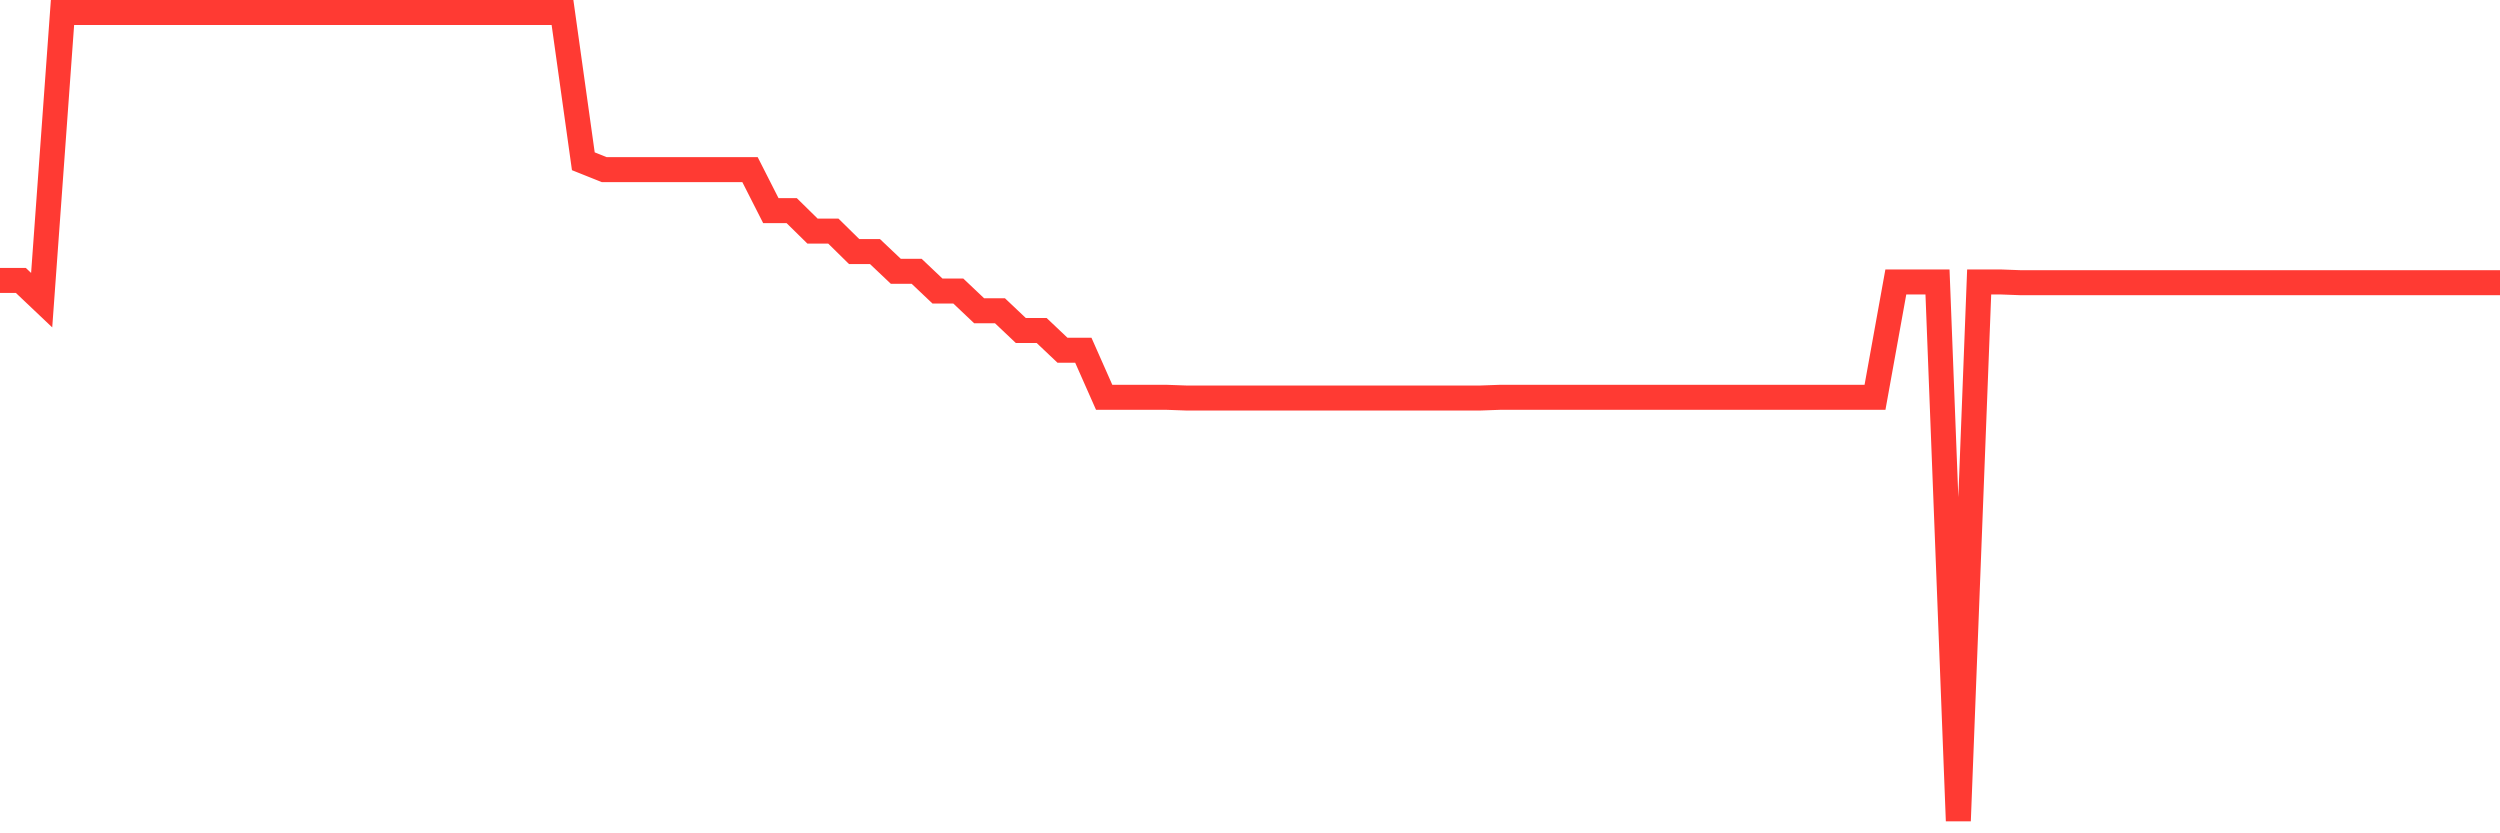 <svg
  xmlns="http://www.w3.org/2000/svg"
  xmlns:xlink="http://www.w3.org/1999/xlink"
  width="120"
  height="40"
  viewBox="0 0 120 40"
  preserveAspectRatio="none"
>
  <polyline
    points="0,13.46 1,13.46 2,14.408 3,0.6 4,0.6 5,0.6 6,0.6 7,0.6 8,0.6 9,0.6 10,0.6 11,0.6 12,0.6 13,0.6 14,0.6 15,0.6 16,0.6 17,0.6 18,0.6 19,0.6 20,0.6 21,0.6 22,0.6 23,0.6 24,0.6 25,0.6 26,0.6 27,0.6 28,7.741 29,8.141 30,8.141 31,8.141 32,8.141 33,8.141 34,8.141 35,8.141 36,8.141 37,10.109 38,10.109 39,11.092 40,11.092 41,12.076 42,12.076 43,13.023 44,13.023 45,13.971 46,13.971 47,14.918 48,14.918 49,15.865 50,15.865 51,16.812 52,16.812 53,19.071 54,19.071 55,19.071 56,19.071 57,19.107 58,19.107 59,19.107 60,19.107 61,19.107 62,19.107 63,19.107 64,19.107 65,19.107 66,19.107 67,19.107 68,19.107 69,19.107 70,19.107 71,19.107 72,19.071 73,19.071 74,19.071 75,19.071 76,19.071 77,19.071 78,19.071 79,19.071 80,19.071 81,19.071 82,19.071 83,19.071 84,19.071 85,19.071 86,19.071 87,19.071 88,19.071 89,19.071 90,19.071 91,13.533 92,13.533 93,13.533 94,39.4 95,13.533 96,13.533 97,13.57 98,13.57 99,13.57 100,13.57 101,13.57 102,13.57 103,13.57 104,13.57 105,13.57 106,13.57 107,13.57 108,13.57 109,13.57 110,13.57 111,13.57 112,13.57 113,13.57 114,13.57 115,13.57 116,13.57 117,13.57 118,13.57 119,13.57 120,13.57"
    fill="none"
    stroke="#ff3a33"
    stroke-width="1.2"
  >
  </polyline>
</svg>